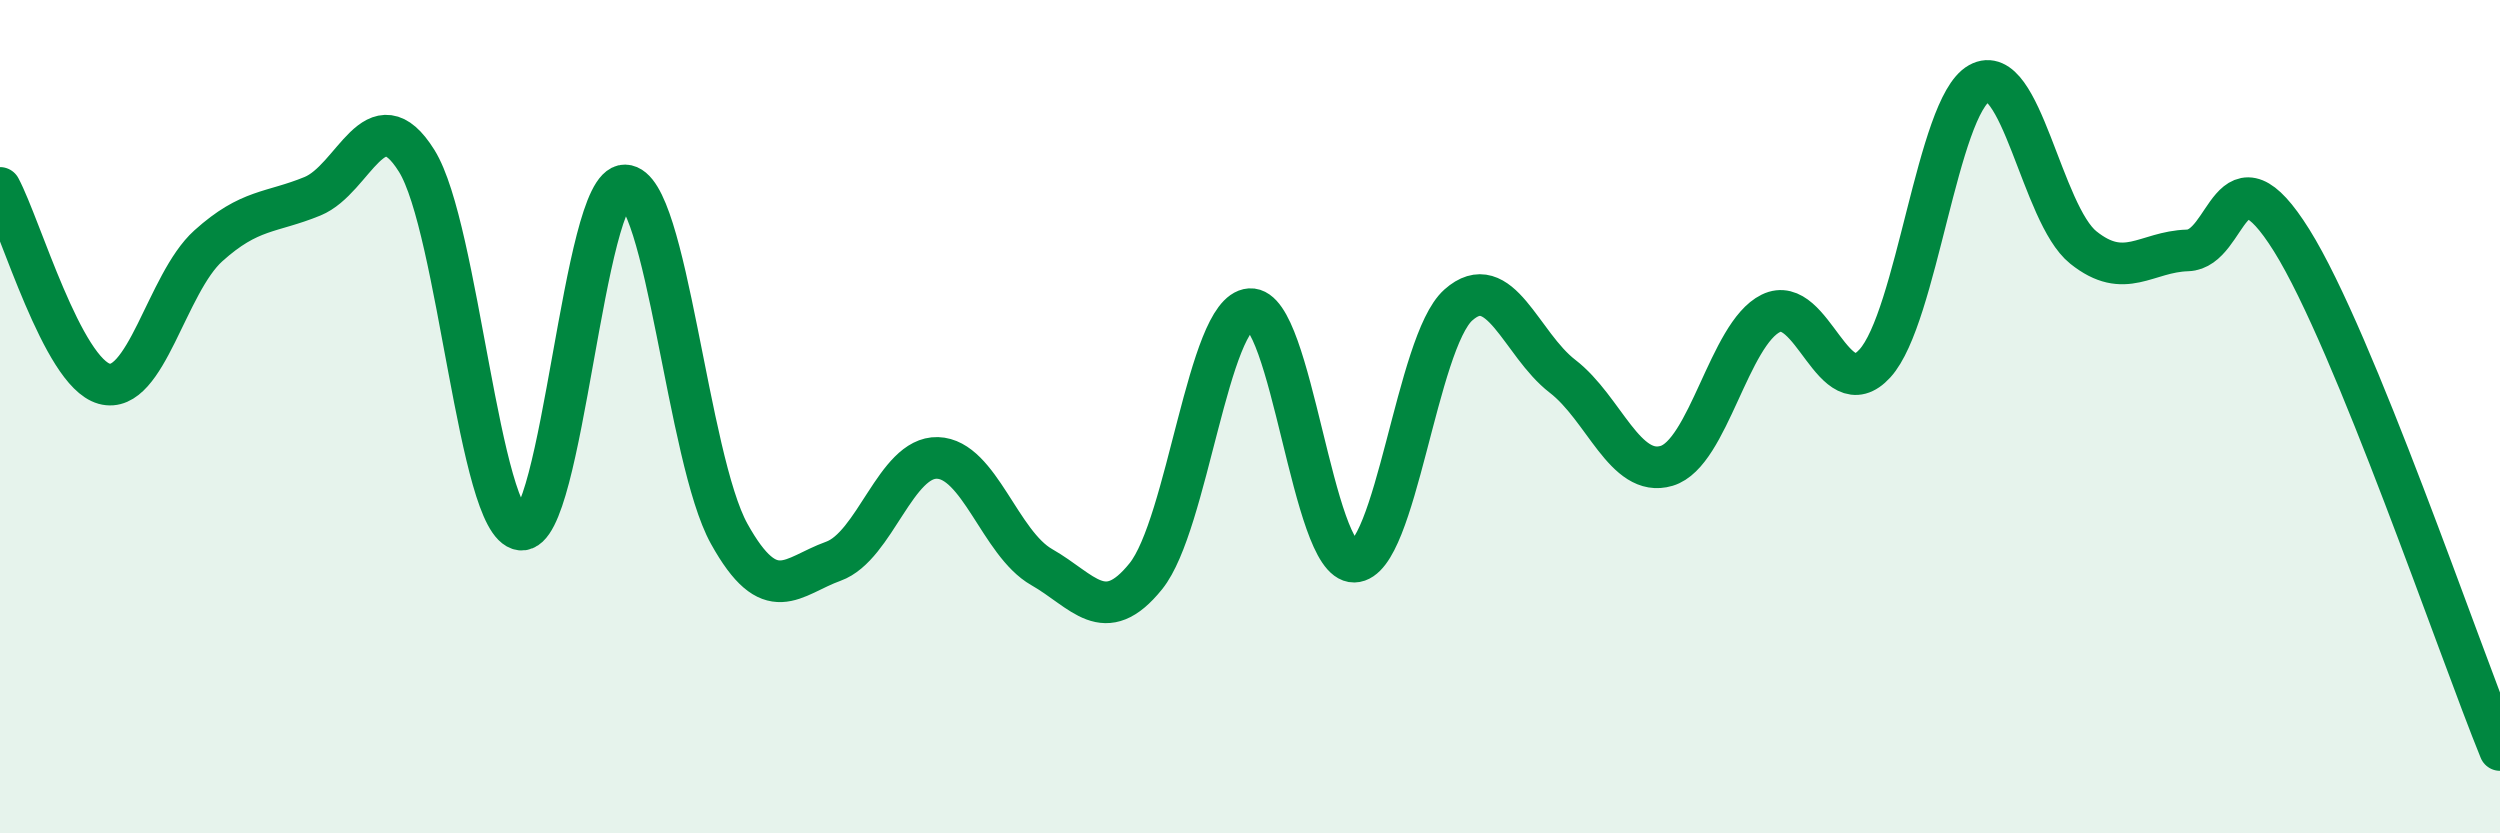 
    <svg width="60" height="20" viewBox="0 0 60 20" xmlns="http://www.w3.org/2000/svg">
      <path
        d="M 0,4.51 C 0.5,5.45 1.5,8.93 2.5,9.21 C 3.5,9.49 4,6.8 5,5.9 C 6,5 6.5,5.12 7.5,4.71 C 8.5,4.3 9,2.26 10,3.86 C 11,5.46 11.5,12.59 12.5,12.71 C 13.5,12.83 14,4.43 15,4.45 C 16,4.47 16.5,11.01 17.5,12.81 C 18.5,14.61 19,13.83 20,13.47 C 21,13.11 21.5,10.96 22.5,10.99 C 23.5,11.02 24,13.04 25,13.61 C 26,14.18 26.5,15.07 27.5,13.83 C 28.5,12.59 29,7.49 30,7.42 C 31,7.35 31.5,13.5 32.5,13.48 C 33.5,13.46 34,8.21 35,7.32 C 36,6.43 36.5,8.26 37.5,9.03 C 38.5,9.8 39,11.48 40,11.18 C 41,10.88 41.5,8.01 42.5,7.52 C 43.5,7.03 44,9.82 45,8.72 C 46,7.62 46.5,2.56 47.5,2 C 48.5,1.44 49,5.14 50,5.94 C 51,6.74 51.5,6.04 52.5,6.01 C 53.5,5.98 53.5,3.37 55,5.77 C 56.5,8.17 59,15.55 60,18L60 20L0 20Z"
        fill="#008740"
        opacity="0.1"
        stroke-linecap="round"
        stroke-linejoin="round"
      />
      <path
        d="M 0,4.51 C 0.5,5.45 1.5,8.93 2.5,9.21 C 3.5,9.49 4,6.8 5,5.9 C 6,5 6.5,5.12 7.5,4.71 C 8.5,4.3 9,2.26 10,3.86 C 11,5.46 11.5,12.59 12.5,12.71 C 13.5,12.83 14,4.43 15,4.45 C 16,4.47 16.5,11.01 17.5,12.81 C 18.5,14.61 19,13.83 20,13.47 C 21,13.11 21.5,10.96 22.5,10.99 C 23.5,11.02 24,13.04 25,13.61 C 26,14.18 26.5,15.07 27.5,13.83 C 28.5,12.59 29,7.49 30,7.42 C 31,7.35 31.5,13.5 32.5,13.48 C 33.5,13.46 34,8.21 35,7.32 C 36,6.43 36.5,8.26 37.5,9.03 C 38.5,9.8 39,11.48 40,11.18 C 41,10.88 41.5,8.01 42.5,7.52 C 43.5,7.03 44,9.82 45,8.72 C 46,7.62 46.5,2.56 47.5,2 C 48.5,1.44 49,5.14 50,5.94 C 51,6.74 51.5,6.04 52.5,6.01 C 53.5,5.98 53.5,3.37 55,5.77 C 56.5,8.17 59,15.55 60,18"
        stroke="#008740"
        stroke-width="1"
        fill="none"
        stroke-linecap="round"
        stroke-linejoin="round"
      />
    </svg>
  
